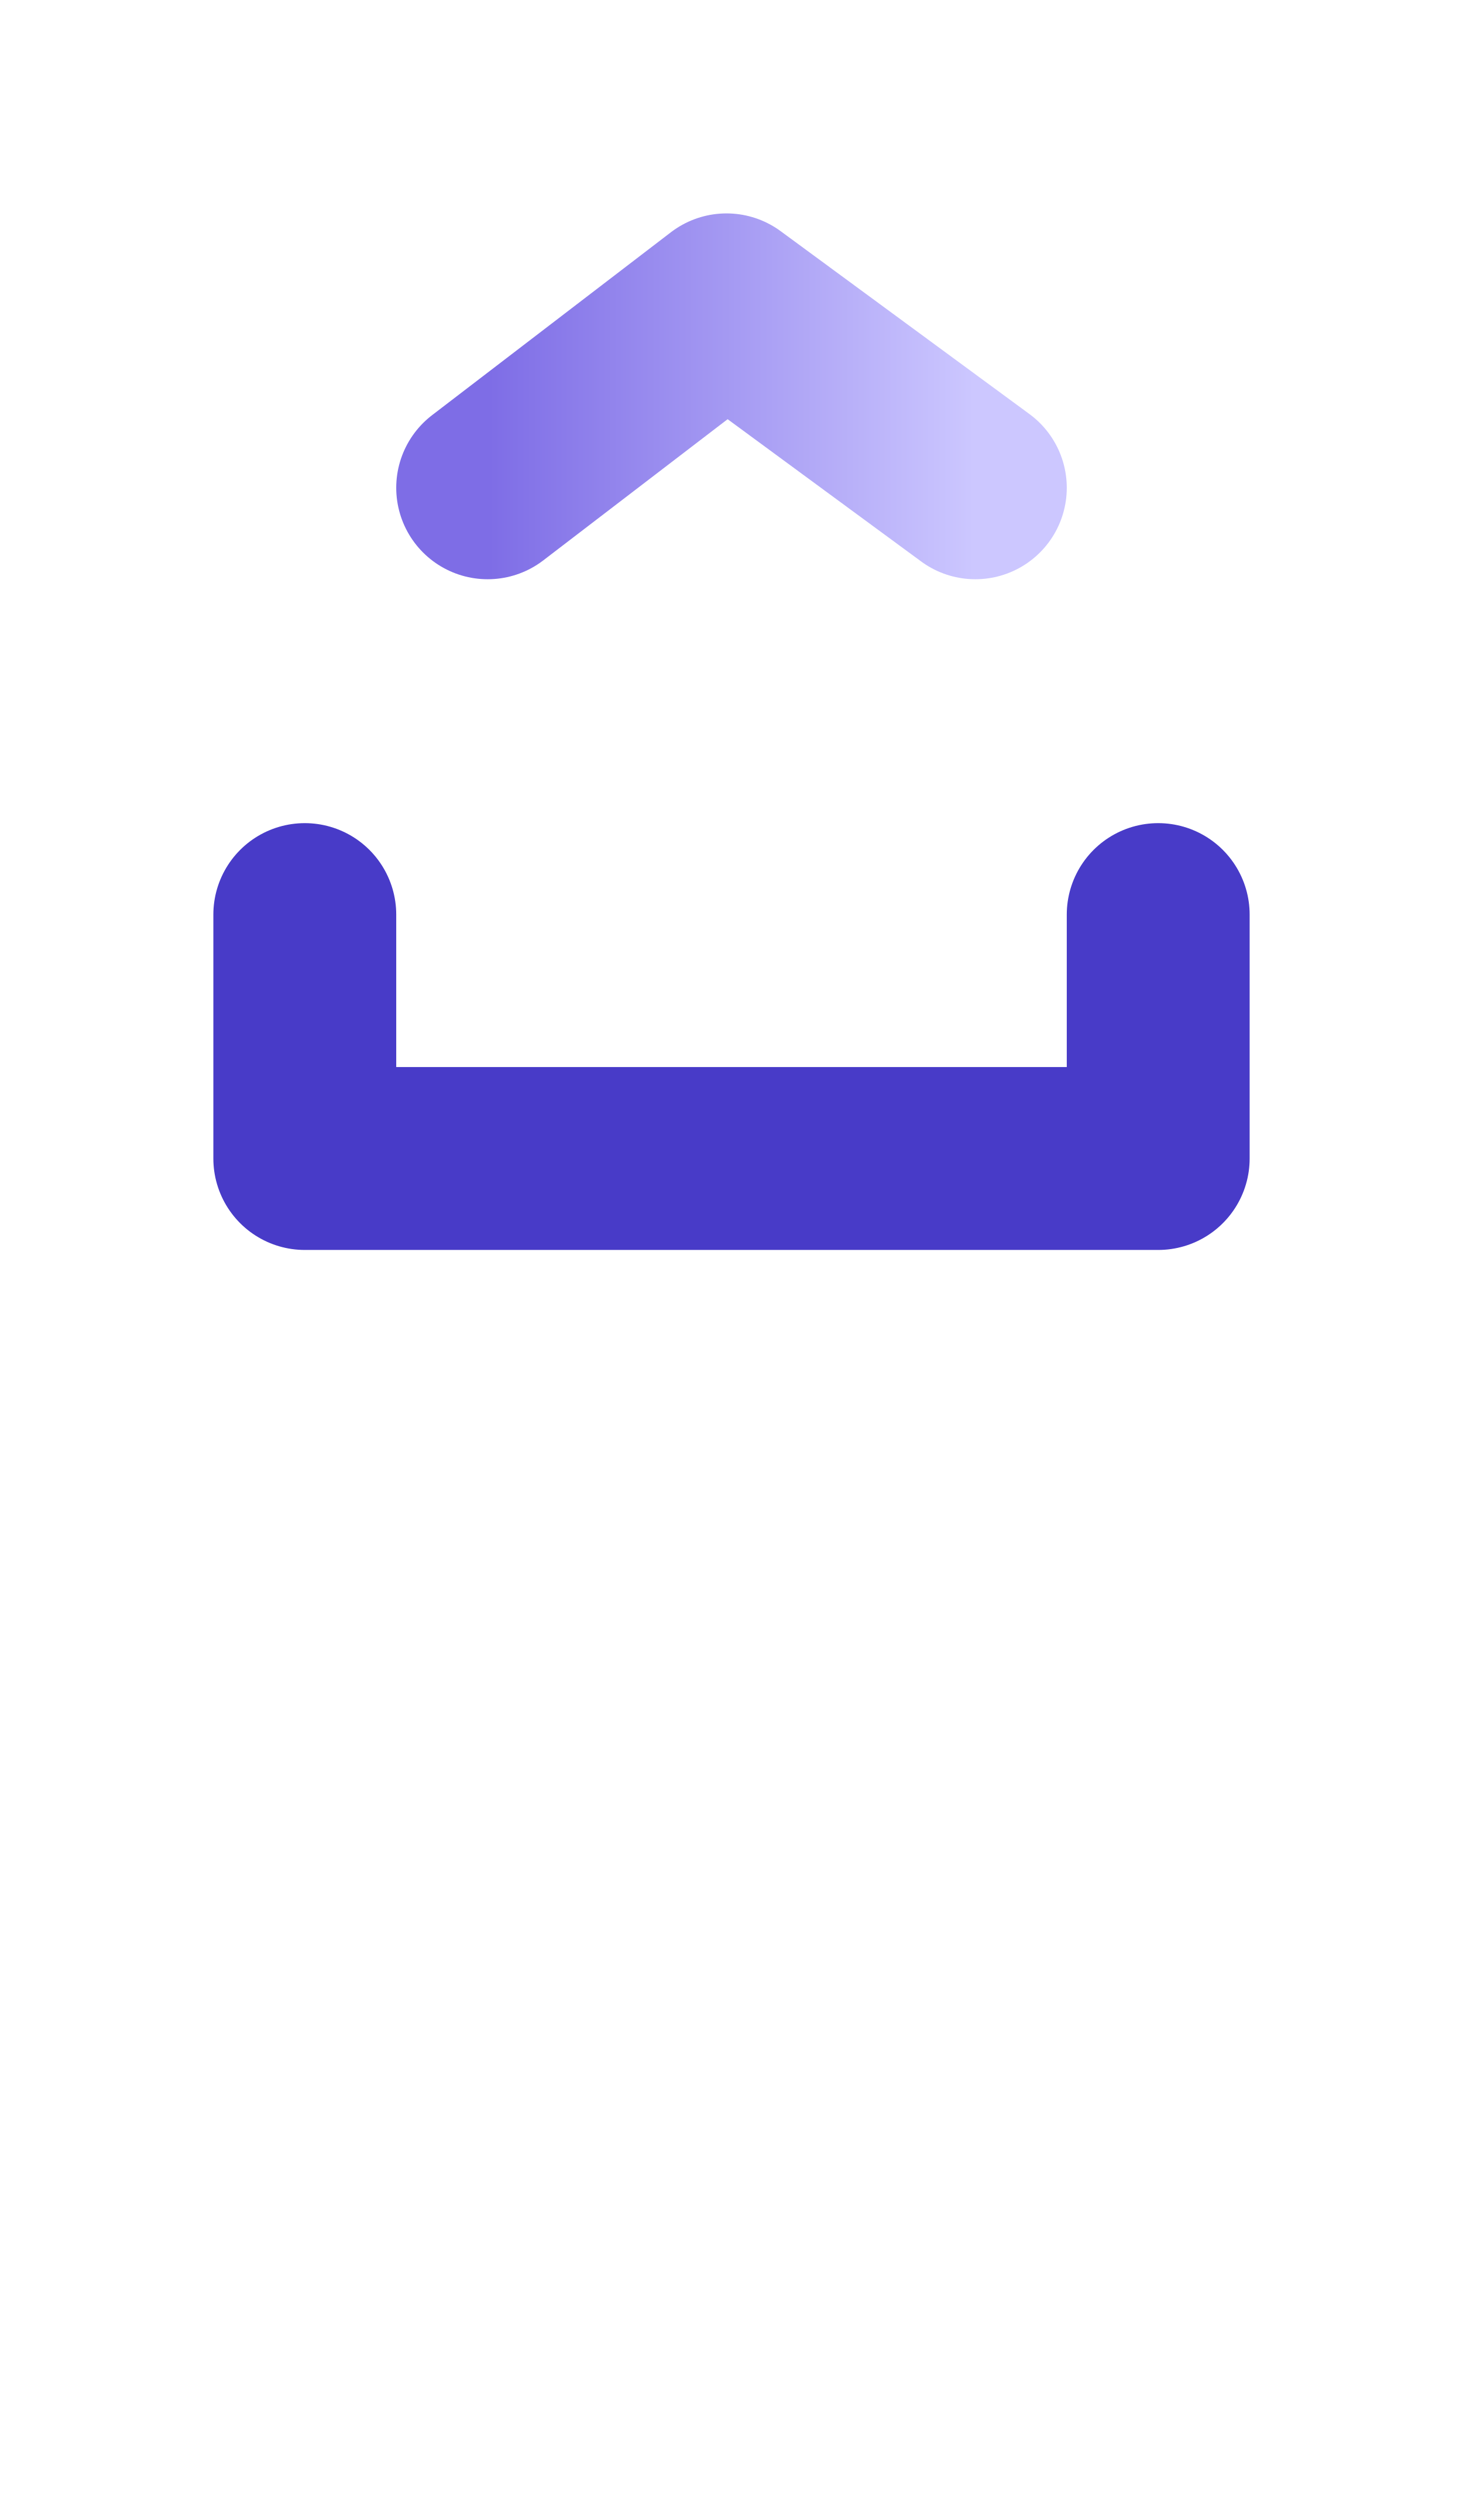 <?xml version="1.0" encoding="UTF-8"?>
<svg width="24px" height="41px" viewBox="0 0 24 41" version="1.1" xmlns="http://www.w3.org/2000/svg" xmlns:xlink="http://www.w3.org/1999/xlink">
    <title>FB77EB5D-0D00-47BE-85EB-8725D4BEB6BA@1.5x</title>
    <defs>
        <linearGradient x1="100%" y1="50%" x2="0%" y2="50%" id="linearGradient-1">
            <stop stop-color="#7E6DE6" offset="0%"></stop>
            <stop stop-color="#CCC7FF" offset="100%"></stop>
        </linearGradient>
        <linearGradient x1="100%" y1="50%" x2="0%" y2="50%" id="linearGradient-2">
            <stop stop-color="#7E6DE6" offset="0%"></stop>
            <stop stop-color="#CCC7FF" offset="100%"></stop>
        </linearGradient>
    </defs>
    <g id="Design" stroke="none" stroke-width="1" fill="none" fill-rule="evenodd">
        <g id="Guide" transform="translate(-1239, -17501)">
            <g id="Icons-/-Upload-/-24" transform="translate(1239, 17501)">
                <rect id="Rectangle" x="0" y="0" width="24" height="24"></rect>
                <g id="Group-3" transform="translate(4.077, 5)" stroke-linecap="round" stroke-linejoin="round" stroke-width="3">
                    <line x1="7.923" y1="0.562" x2="7.923" y2="9" id="Path-2" stroke="url(#linearGradient-1)" transform="translate(7.923, 4.5) rotate(-180) translate(-7.923, -4.5) "></line>
                    <polyline id="Path-4" stroke="url(#linearGradient-2)" transform="translate(7.923, 1.5) rotate(-180) translate(-7.923, -1.5) " points="3.923 0 8.005 3 11.923 0"></polyline>
                    <polyline id="Path-2-Copy" stroke="#483BC8" transform="translate(7.923, 12) rotate(-180) translate(-7.923, -12) " points="0.923 14 0.923 10 14.923 10 14.923 14"></polyline>
                </g>
            </g>
        </g>
    </g>
</svg>
